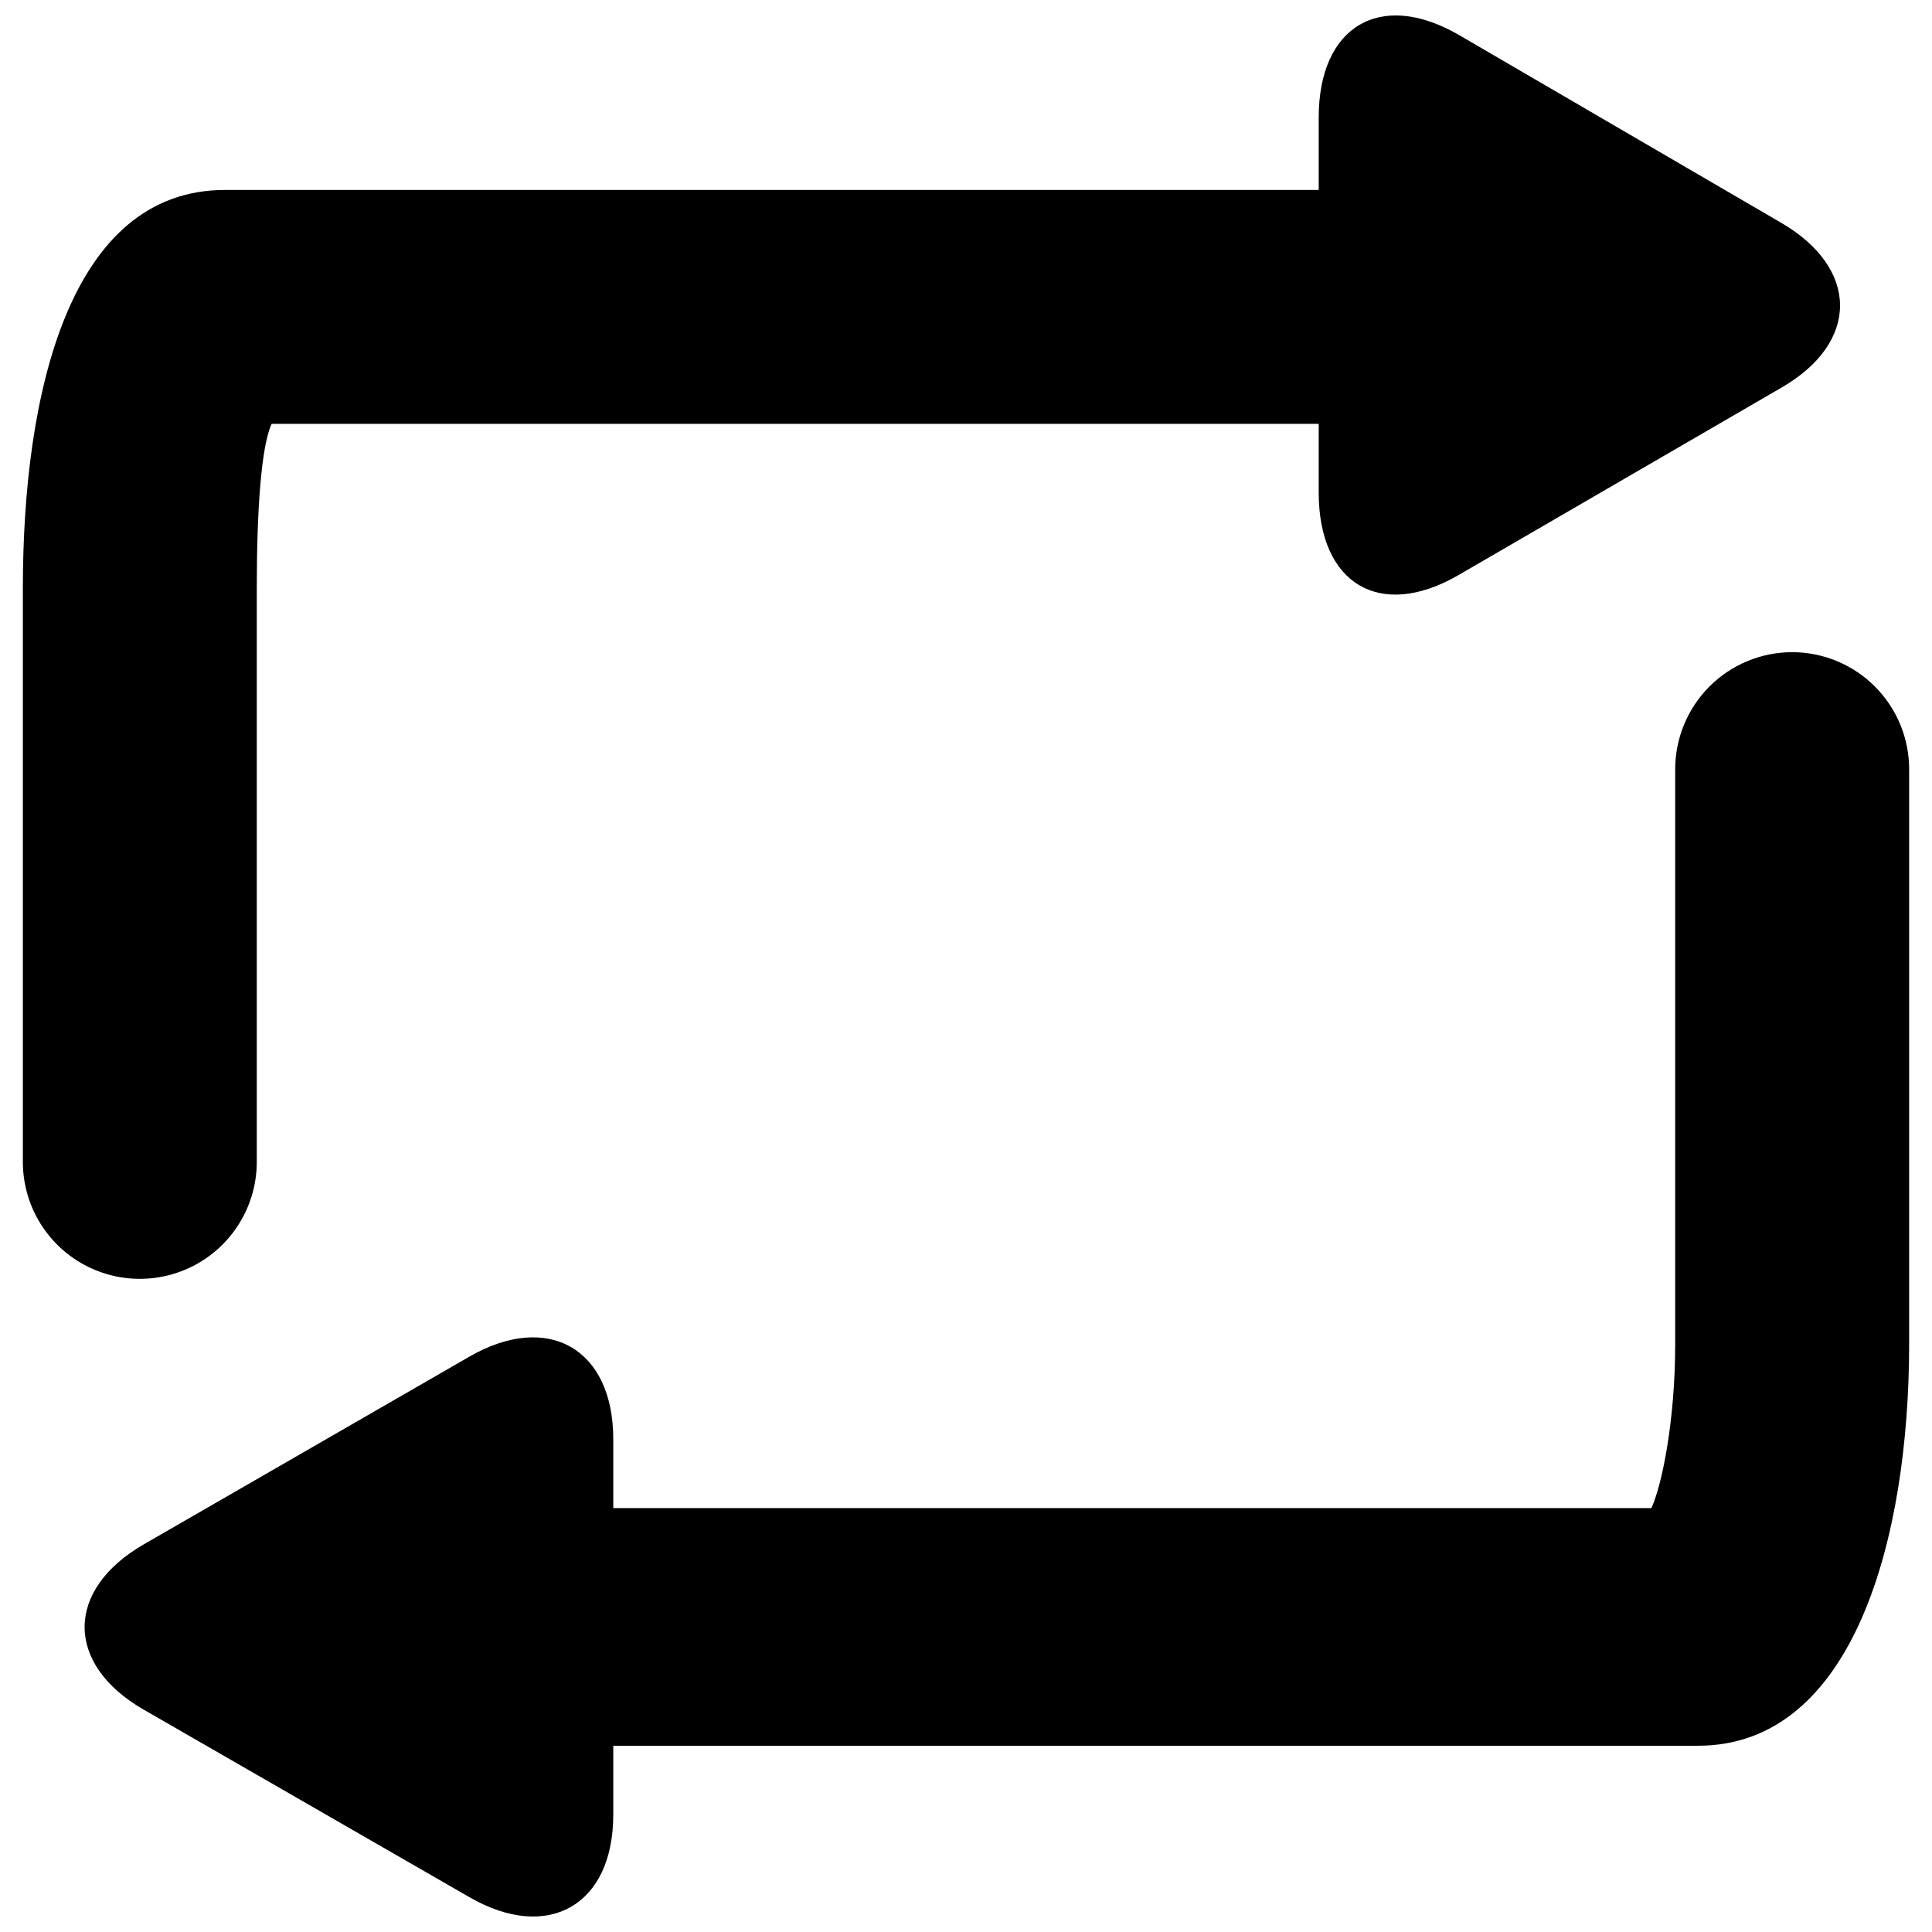 <?xml version="1.0" encoding="UTF-8"?>
<!-- Uploaded to: SVG Repo, www.svgrepo.com, Generator: SVG Repo Mixer Tools -->
<svg width="800px" height="800px" version="1.1" viewBox="144 144 512 512" xmlns="http://www.w3.org/2000/svg">
 <defs>
  <clipPath id="b">
   <path d="m166 316h484v335.9h-484z"/>
  </clipPath>
  <clipPath id="a">
   <path d="m150 148.09h482v334.91h-482z"/>
  </clipPath>
 </defs>
 <g>
  <g clip-path="url(#b)">
   <path d="m618.94 316.83c-8.262 0.008-16.176 3.312-21.996 9.18-5.816 5.867-9.055 13.809-9 22.07v152.08c0 20.555-3.57 37.598-6.309 43.504h-275.11v-18.246c0-24.059-17.328-33.898-38.168-21.875l-86.27 49.734c-20.832 12.035-20.91 31.715-0.07 43.758l86.375 49.73c20.844 12.027 38.133 2.188 38.133-21.875v-18.25h287.45c41.328 0 55.969-55.105 55.969-106.48v-152.08c0.059-8.262-3.18-16.203-8.996-22.07-5.82-5.867-13.738-9.172-22-9.18z"/>
  </g>
  <g clip-path="url(#a)">
   <path d="m212.05 451.91v-152.08c0-20.555 1.18-37.598 3.934-43.5h277.49v18.242c0 24.059 16.129 33.898 36.969 21.875l85.676-49.73c20.832-12.035 20.605-31.715-0.234-43.762l-85.324-49.73c-20.84-12.023-37.086-2.184-37.086 21.875v19.238h-289.84c-41.309 0-53.578 54.117-53.578 105.49v152.08c0 11.074 5.906 21.309 15.496 26.844 9.59 5.535 21.406 5.535 30.996 0 9.59-5.535 15.5-15.77 15.5-26.844z"/>
  </g>
 </g>
</svg>
